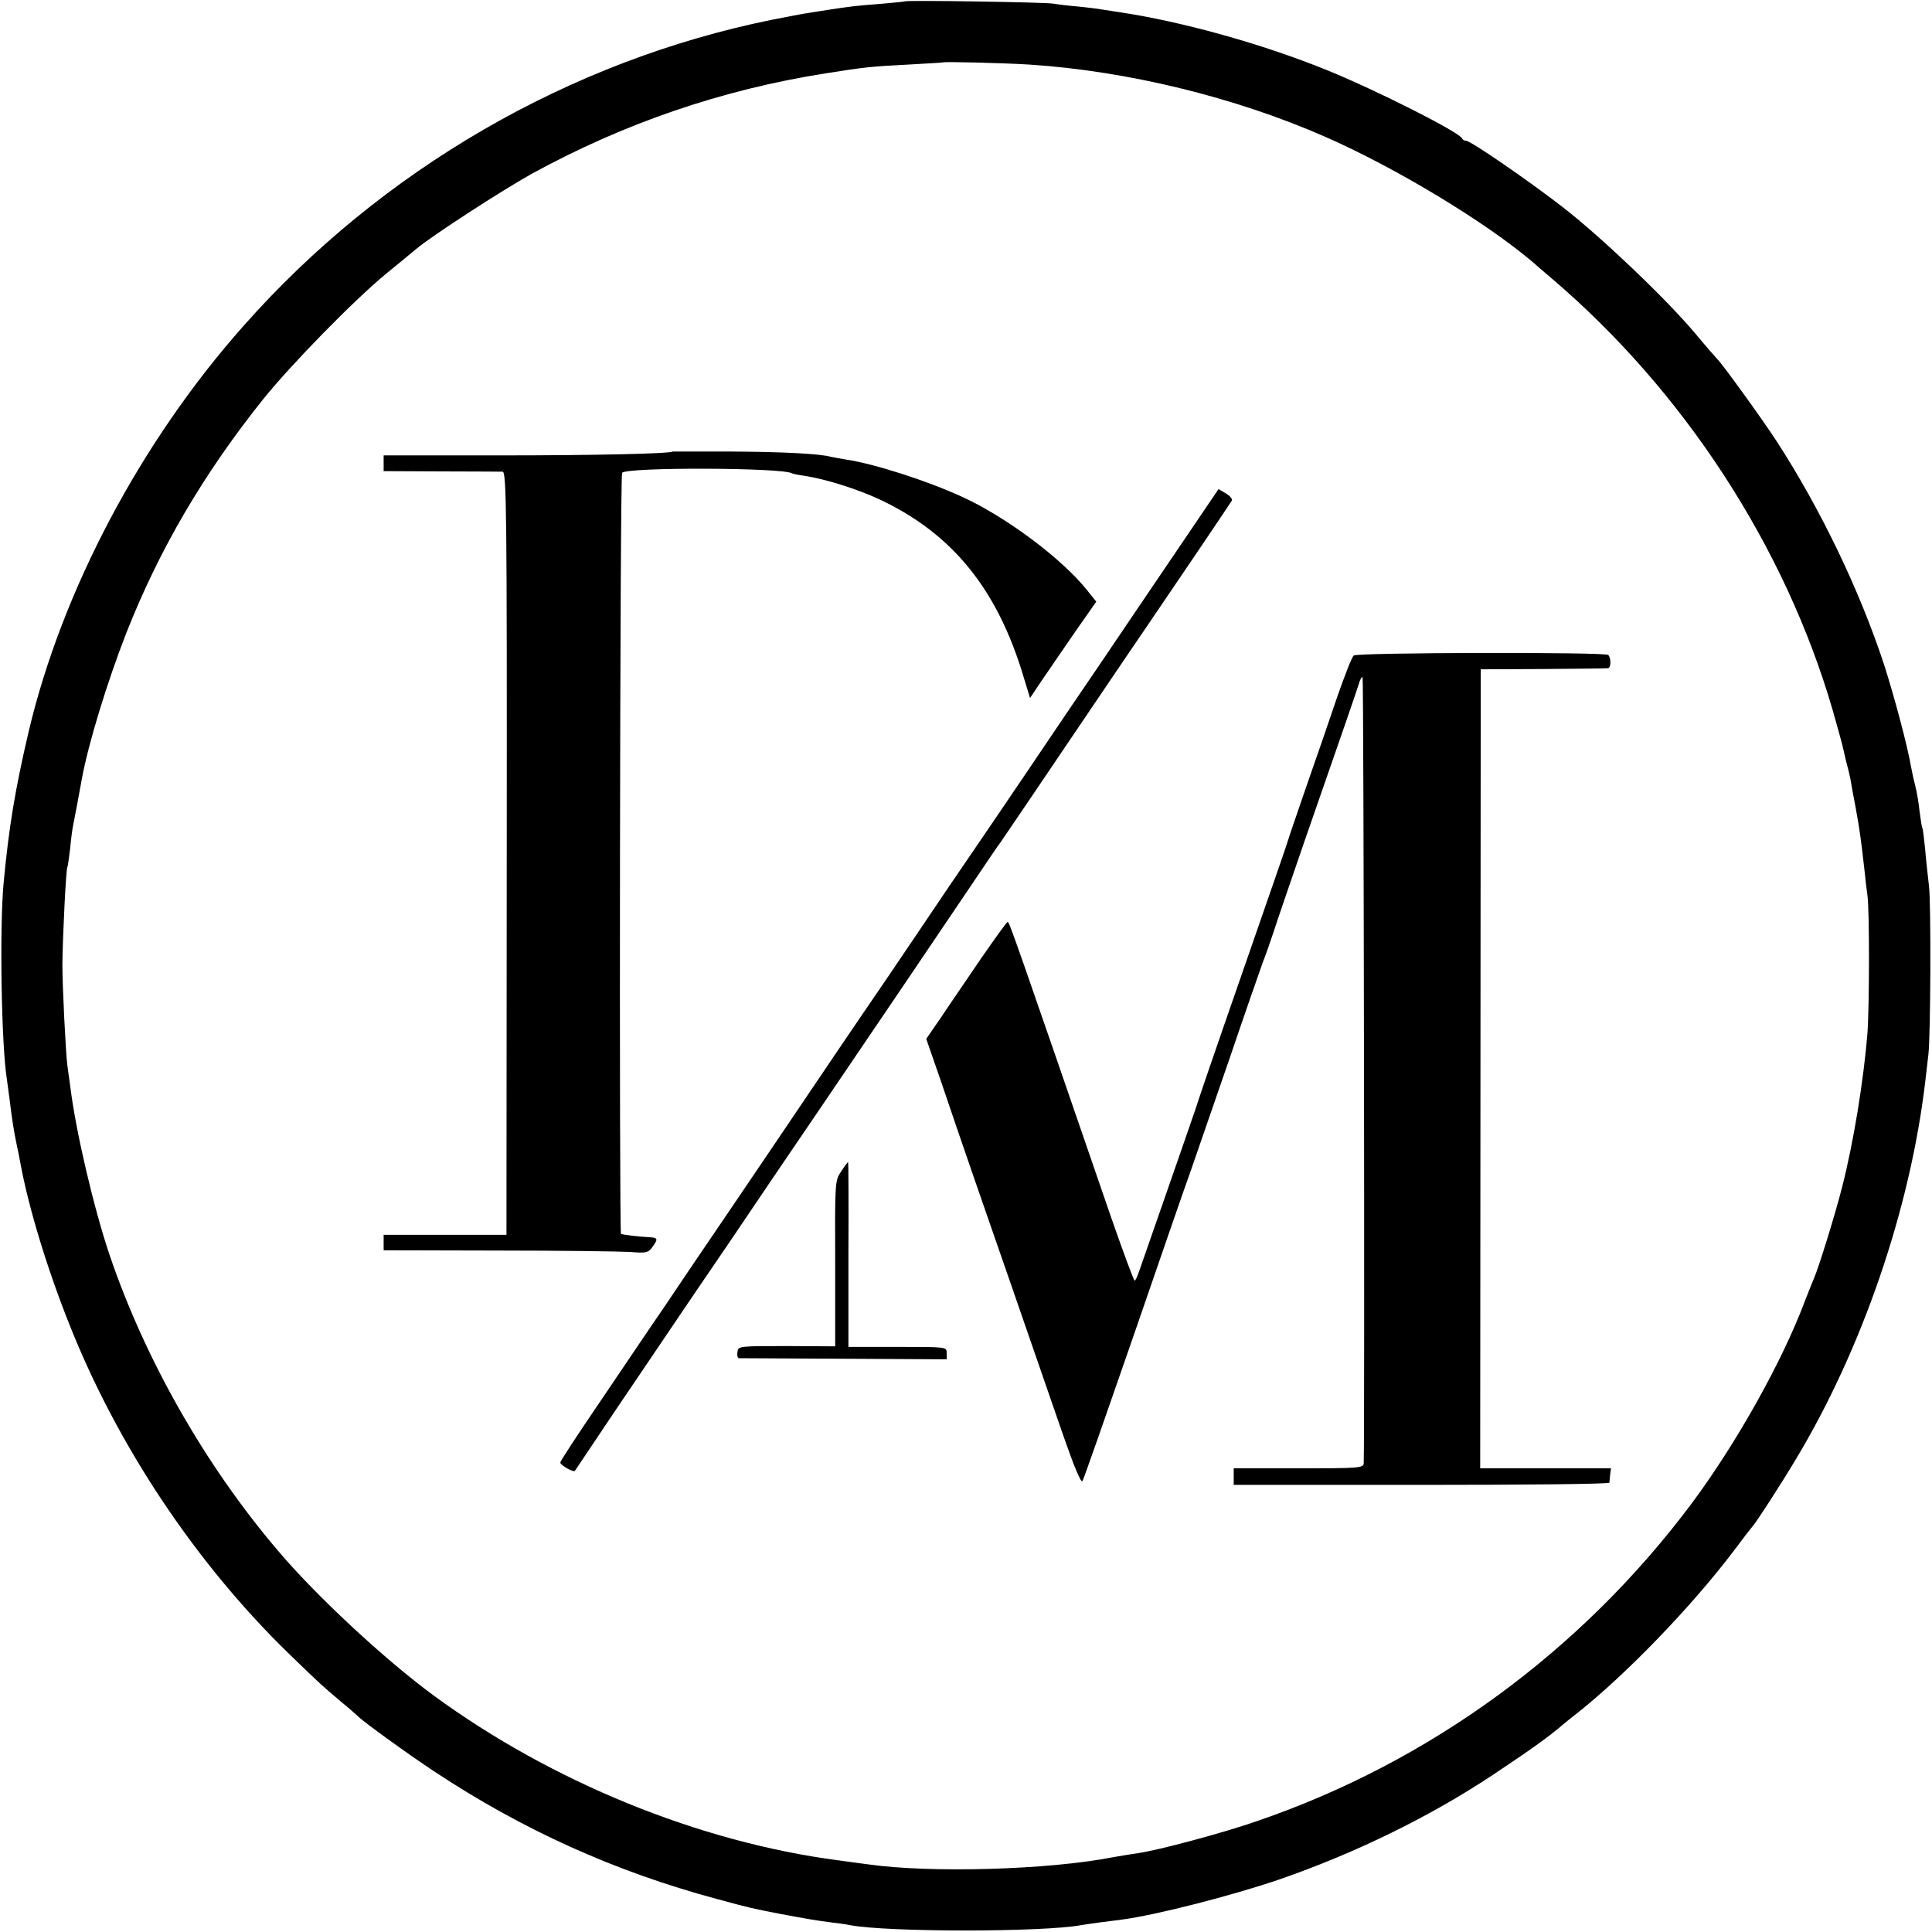 <svg version="1.0" xmlns="http://www.w3.org/2000/svg" width="933.333" height="933.333" viewBox="0 0 700 700" preserveAspectRatio="xMidYMid meet"><g fill="#000" stroke="none"><path d="M327.8.5c-.1.1-4.1.5-8.8.9-8.1.6-11.6 1-18.5 2.1-1.6.3-4.8.7-7 1.1-2.2.3-8.5 1.5-14 2.6C206.3 22.1 138.4 61.4 88.3 118 51 160 22.5 213.9 10.4 265c-5 21.3-7.2 34.9-9.1 55-1.5 16.3-.8 58.9 1.2 71.1.2 1.3.6 4.6 1 7.4.9 7.6 1.6 11.6 2.5 16 .5 2.2 1.1 5.3 1.4 7 2.9 15.8 9.7 38.3 17.8 58.5 17.4 43.9 45.8 86.4 79.3 119 12.2 11.8 11.8 11.4 19 17.5 3.3 2.7 6.2 5.3 6.5 5.6 1.5 1.6 17.9 13.5 27.3 19.7 32 21.2 65.5 36.3 102.3 46.2 12.9 3.5 12.7 3.4 23.4 5.5 9.7 1.8 12.5 2.3 18 3 2.5.3 5.6.7 6.9 1 13.5 2.6 70 2.6 83.9 0 1.6-.3 10.4-1.5 14.7-2 12.2-1.6 39.6-8.6 56.9-14.5 27.8-9.6 54.9-22.9 77.6-38 14.4-9.6 20.1-13.7 25.7-18.5.6-.5 2.9-2.4 5-4 17.5-13.9 41-38.2 56.4-58.5 3.5-4.7 6.6-8.7 6.9-9 1.1-1.1 10.2-15.1 15.5-24 24.2-40.1 41.7-91.2 47.1-137.5.4-3.3.9-7.6 1.1-9.5.8-7 1-54.7.2-61-.4-3.6-1.1-9.7-1.4-13.5-.4-3.9-.8-7.2-1-7.5-.2-.3-.6-3-1-6-.3-3-1-7.1-1.5-9-.5-1.9-1.2-5-1.5-6.7-1.3-7.8-6.2-26.1-9.9-37.6-8.9-27-22.9-56.1-38.8-80.7-5-7.7-20.2-28.8-21.7-30-.3-.3-3.9-4.4-7.9-9.2-10.5-12.5-33.9-34.8-47.8-45.6-12.6-9.8-33.6-24.2-35.2-24.2-.6 0-1.2-.3-1.4-.8-1-2.3-30.9-17.4-48.8-24.7-23.6-9.6-52.7-17.7-75.5-21.1-2.7-.4-5.7-.9-6.5-1-.8-.2-4.4-.6-8-1-3.6-.3-7.8-.8-9.5-1.1-3.3-.5-53.1-1.3-53.7-.8zM373 23.4c35.4 2.3 74.4 11.8 107 26.1 25.6 11.2 58.4 31 75.5 45.6 1.1 1 4 3.5 6.5 5.6 48.1 40.9 84.9 97.5 102.1 156.9 1.7 5.9 3.2 11.5 3.4 12.3.2.9.8 3.4 1.3 5.6.6 2.2 1.3 5.1 1.6 6.5.2 1.4 1.1 6.3 2 11 1.5 8.3 1.8 10.7 3.1 22 .3 3 .8 7.3 1.1 9.4.8 5.6.7 40.7 0 50.1-1.4 17-5 39.4-9.2 55.7-2.4 9.5-8.5 29.3-10.3 33.3-.5 1.1-1.9 4.7-3.2 8-8.2 21.9-24.8 51.5-41.1 73.4-40 53.4-94.8 93.5-157.3 114.9-12.3 4.3-35.9 10.6-43 11.6-2.2.3-6.3 1-9.2 1.5-23.4 4.6-66.2 5.8-88.7 2.6-1.7-.2-6.7-.9-11.1-1.5-50.2-6.6-103.7-28.4-146.4-59.7-17.7-13-42.9-36.4-56.6-52.7-26.2-30.8-47.9-69-60.7-106.6-5.8-17.1-12.3-44.9-14.3-61-.4-3-.9-6.6-1.1-8-.6-4.7-1.8-28.5-1.8-36.5.1-10.2 1.3-34.5 1.8-35.3.2-.4.6-3.4 1-6.7.3-3.3.8-7.1 1.1-8.5.5-2.4 2-10.4 3.1-16.5 2.3-12.8 9.2-35.3 16.1-53 12-30.5 28.1-57.9 49.6-84.8 10.3-12.8 33.1-36.1 44.8-45.7 4.4-3.6 9.2-7.5 10.7-8.8 5.7-4.8 31.2-21.3 41.8-27.2C226 44.7 261.5 32.5 299 26.6c14.5-2.3 16.6-2.5 30-3.2 6.9-.4 12.6-.7 12.7-.8.4-.3 21.8.2 31.3.8z"/><path d="M243.7 163.6c-1 .8-28.9 1.4-62.9 1.4H139v5.7l20.8.1c11.4 0 21.4.1 22.3.1 1.4.1 1.6 12.6 1.5 138.3l-.1 138.2H139v5.6l41.3.1c22.6 0 44.2.3 47.9.5 6 .5 6.7.3 8.2-1.8 2.2-3.1 2.1-3.4-2.1-3.6-3.3-.2-7.8-.7-9.3-1.1-.7-.2-.4-275 .4-275.8 2-2.1 58.2-1.9 61.6.2.3.2 2.3.6 4.5.9 7.8 1.2 19.1 4.8 27.1 8.5 26.6 12.5 42.9 32.7 52.4 64.8l2.2 7.2 4.5-6.7c2.5-3.7 7.9-11.5 12-17.5l7.5-10.7-3.2-4c-9-11.4-29.3-26.6-45.2-33.9-12.8-5.9-32.1-12.1-42.3-13.6-2.2-.4-4.7-.8-5.5-1-3.9-1.1-17.3-1.8-36.3-1.9h-21zm183.5 34.7c-7.9 11.7-20.5 30.2-27.9 41.2-7.5 11-19.7 29-27.1 40-7.4 11-16.3 24-19.7 29-3.4 4.9-12.4 18.2-20 29.5s-15.7 23.2-18 26.5c-2.3 3.3-12.5 18.4-22.7 33.5-10.2 15.1-23.3 34.5-29.1 43-5.8 8.5-15.7 23.1-22 32.5-6.4 9.3-17.4 25.7-24.6 36.3-7.2 10.6-13.1 19.6-13.1 20.1 0 .9 4.8 3.7 5.3 3 .2-.2 2.5-3.8 5.3-7.9 2.7-4.1 12.6-18.8 21.9-32.5 9.3-13.8 22.8-33.7 30-44.2 7.1-10.6 20.9-30.9 30.5-45 9.6-14.2 22.9-33.8 29.5-43.5 6.6-9.8 17.4-25.7 24-35.5 6.6-9.8 12.3-18.3 12.8-18.8.4-.6 4.2-6.2 8.5-12.5 15.7-23.2 37.7-55.8 44.7-66 12.2-17.9 30.1-44.4 30.8-45.6.3-.6-.6-1.7-2.1-2.6l-2.7-1.6-14.3 21.1zm63.3 39.2c-.7.5-3.3 7.3-6 15-2.6 7.7-7.6 22.3-11.2 32.5-3.5 10.2-6.6 19.2-6.8 20-.2.8-3.8 11.2-7.9 23-4.1 11.8-10.9 31.4-15.1 43.5-4.2 12.1-8.9 25.8-10.4 30.5-1.6 4.7-6.6 19.1-11.1 32-4.5 12.9-8.7 25-9.3 26.7-.6 1.8-1.3 3.3-1.6 3.3-.3 0-4-10-8.3-22.3C368 340.6 365.7 334 365.1 334c-.3 0-4.6 6-9.6 13.2-4.9 7.3-11.5 16.8-14.4 21.2l-5.5 8 5.2 15c2.8 8.3 8.5 25 12.7 37.1 7.1 20.4 15.8 45.5 31.6 91.2 4.1 11.8 6.6 17.8 7.1 16.9.5-.8 8.7-24.3 18.4-52.3 9.6-27.9 19-55.1 20.9-60.3 1.8-5.2 8.1-23.5 14-40.5 5.8-17.1 11.3-32.8 12.1-35 .9-2.2 2.6-7.1 3.9-11 1.2-3.8 6.2-18.3 10.9-32 15.3-43.9 18.7-53.9 19.8-57.3.5-1.9 1.2-3.1 1.5-2.8.4.4.8 274.6.4 284.8-.1 1.7-1.9 1.8-23.6 1.8H447v6h68c37.4 0 68-.3 68.1-.8 0-.4.2-1.7.3-3l.3-2.2h-47.4l.1-144.8.1-144.7 22.5-.1c12.4-.1 23-.2 23.6-.3 1.1-.1 1.2-3.6.1-4.8-1.2-1.1-90.8-.9-92.2.2zM304.8 424.4c-2.3 3.3-2.3 3.7-2.2 33.4v30l-17.5-.1c-17.3 0-17.6 0-17.9 2.1-.2 1.2 0 2.2.5 2.3.4 0 17.6.1 38.1.2l37.2.2v-2.3c0-2.2 0-2.2-17.8-2.2h-17.8v-33.5c.1-18.4 0-33.5-.1-33.5s-1.3 1.5-2.5 3.4z"/></g></svg>